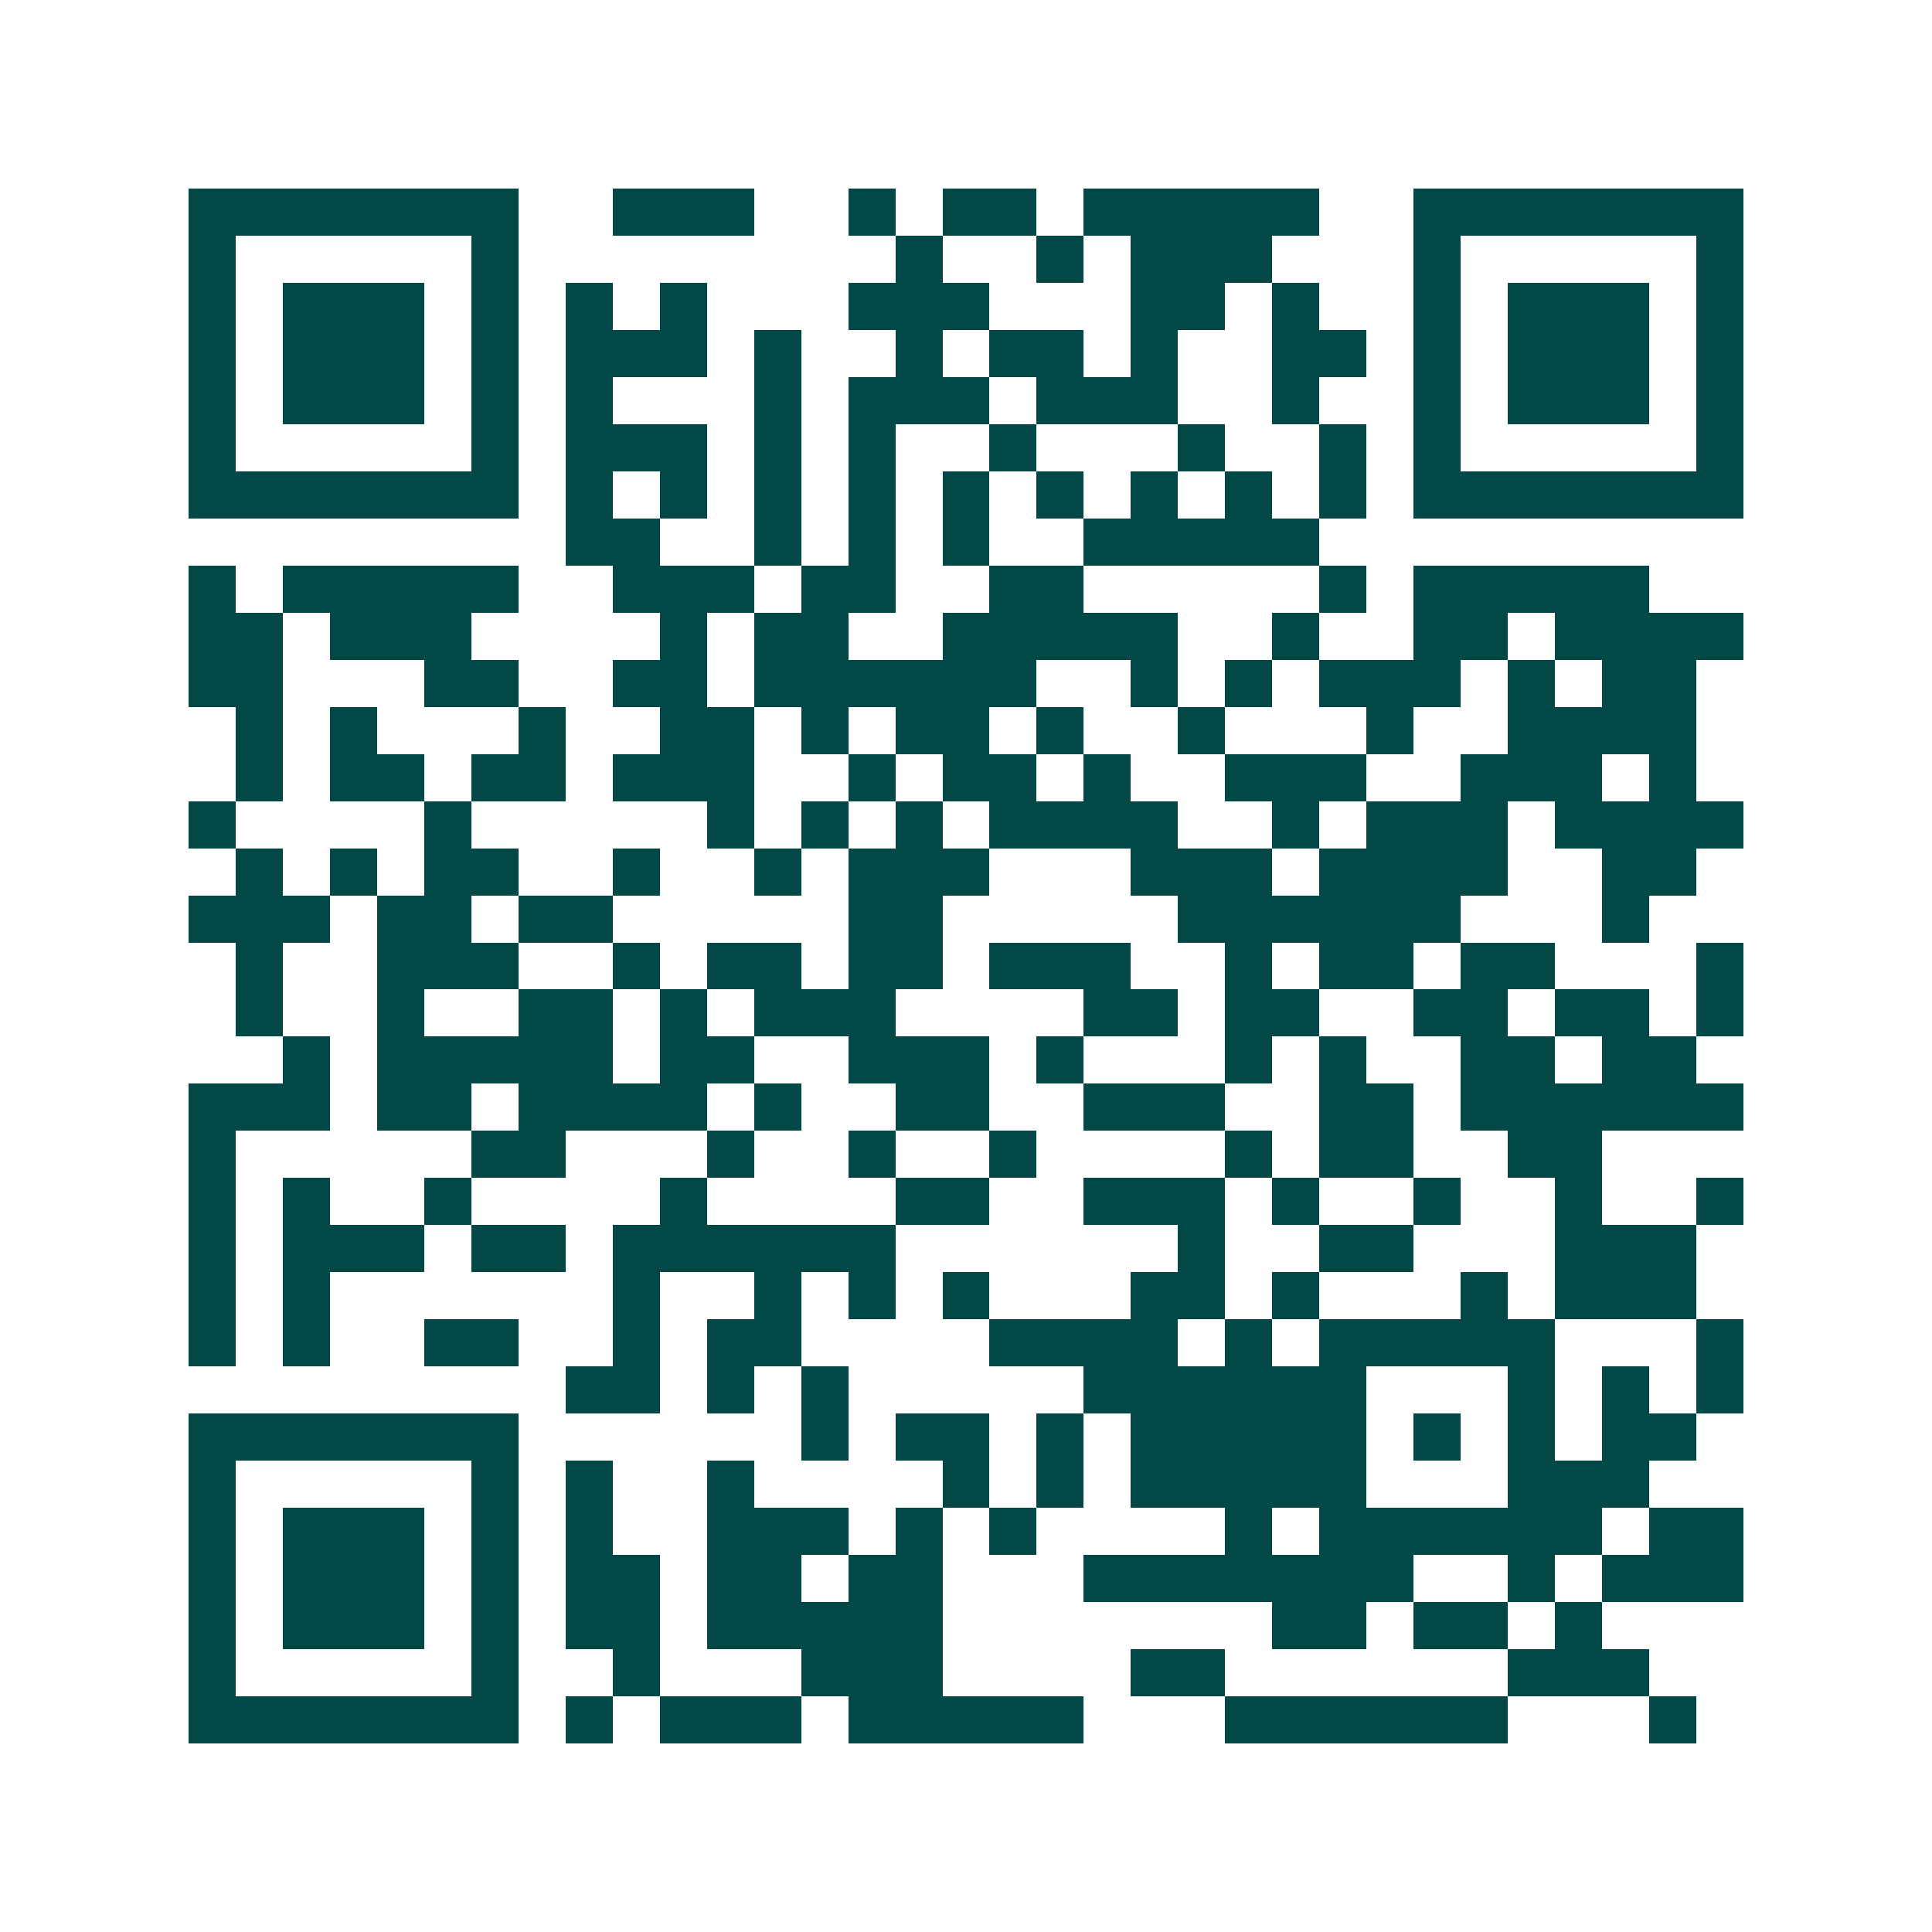 <svg xmlns="http://www.w3.org/2000/svg" width="200" height="200" viewBox="0 0 41 41" shape-rendering="crispEdges"><path fill="#ffffff" d="M0 0h41v41H0z"/><path stroke="#014847" d="M4 4.5h7m2 0h3m2 0h1m1 0h2m1 0h5m2 0h7M4 5.5h1m5 0h1m8 0h1m2 0h1m1 0h3m3 0h1m5 0h1M4 6.5h1m1 0h3m1 0h1m1 0h1m1 0h1m3 0h3m3 0h2m1 0h1m2 0h1m1 0h3m1 0h1M4 7.5h1m1 0h3m1 0h1m1 0h3m1 0h1m2 0h1m1 0h2m1 0h1m2 0h2m1 0h1m1 0h3m1 0h1M4 8.5h1m1 0h3m1 0h1m1 0h1m3 0h1m1 0h3m1 0h3m2 0h1m2 0h1m1 0h3m1 0h1M4 9.5h1m5 0h1m1 0h3m1 0h1m1 0h1m2 0h1m3 0h1m2 0h1m1 0h1m5 0h1M4 10.5h7m1 0h1m1 0h1m1 0h1m1 0h1m1 0h1m1 0h1m1 0h1m1 0h1m1 0h1m1 0h7M12 11.5h2m2 0h1m1 0h1m1 0h1m2 0h5M4 12.5h1m1 0h5m2 0h3m1 0h2m2 0h2m5 0h1m1 0h5M4 13.5h2m1 0h3m4 0h1m1 0h2m2 0h5m2 0h1m2 0h2m1 0h4M4 14.5h2m3 0h2m2 0h2m1 0h6m2 0h1m1 0h1m1 0h3m1 0h1m1 0h2M5 15.5h1m1 0h1m3 0h1m2 0h2m1 0h1m1 0h2m1 0h1m2 0h1m3 0h1m2 0h4M5 16.5h1m1 0h2m1 0h2m1 0h3m2 0h1m1 0h2m1 0h1m2 0h3m2 0h3m1 0h1M4 17.5h1m4 0h1m5 0h1m1 0h1m1 0h1m1 0h4m2 0h1m1 0h3m1 0h4M5 18.5h1m1 0h1m1 0h2m2 0h1m2 0h1m1 0h3m3 0h3m1 0h4m2 0h2M4 19.5h3m1 0h2m1 0h2m5 0h2m5 0h6m3 0h1M5 20.5h1m2 0h3m2 0h1m1 0h2m1 0h2m1 0h3m2 0h1m1 0h2m1 0h2m3 0h1M5 21.5h1m2 0h1m2 0h2m1 0h1m1 0h3m4 0h2m1 0h2m2 0h2m1 0h2m1 0h1M6 22.5h1m1 0h5m1 0h2m2 0h3m1 0h1m3 0h1m1 0h1m2 0h2m1 0h2M4 23.5h3m1 0h2m1 0h4m1 0h1m2 0h2m2 0h3m2 0h2m1 0h6M4 24.5h1m5 0h2m3 0h1m2 0h1m2 0h1m4 0h1m1 0h2m2 0h2M4 25.5h1m1 0h1m2 0h1m4 0h1m4 0h2m2 0h3m1 0h1m2 0h1m2 0h1m2 0h1M4 26.5h1m1 0h3m1 0h2m1 0h6m6 0h1m2 0h2m3 0h3M4 27.5h1m1 0h1m6 0h1m2 0h1m1 0h1m1 0h1m3 0h2m1 0h1m3 0h1m1 0h3M4 28.5h1m1 0h1m2 0h2m2 0h1m1 0h2m4 0h4m1 0h1m1 0h5m3 0h1M12 29.5h2m1 0h1m1 0h1m5 0h6m3 0h1m1 0h1m1 0h1M4 30.5h7m6 0h1m1 0h2m1 0h1m1 0h5m1 0h1m1 0h1m1 0h2M4 31.5h1m5 0h1m1 0h1m2 0h1m4 0h1m1 0h1m1 0h5m3 0h3M4 32.5h1m1 0h3m1 0h1m1 0h1m2 0h3m1 0h1m1 0h1m4 0h1m1 0h6m1 0h2M4 33.5h1m1 0h3m1 0h1m1 0h2m1 0h2m1 0h2m3 0h7m2 0h1m1 0h3M4 34.5h1m1 0h3m1 0h1m1 0h2m1 0h5m7 0h2m1 0h2m1 0h1M4 35.5h1m5 0h1m2 0h1m3 0h3m4 0h2m6 0h3M4 36.5h7m1 0h1m1 0h3m1 0h5m3 0h6m3 0h1"/></svg>
